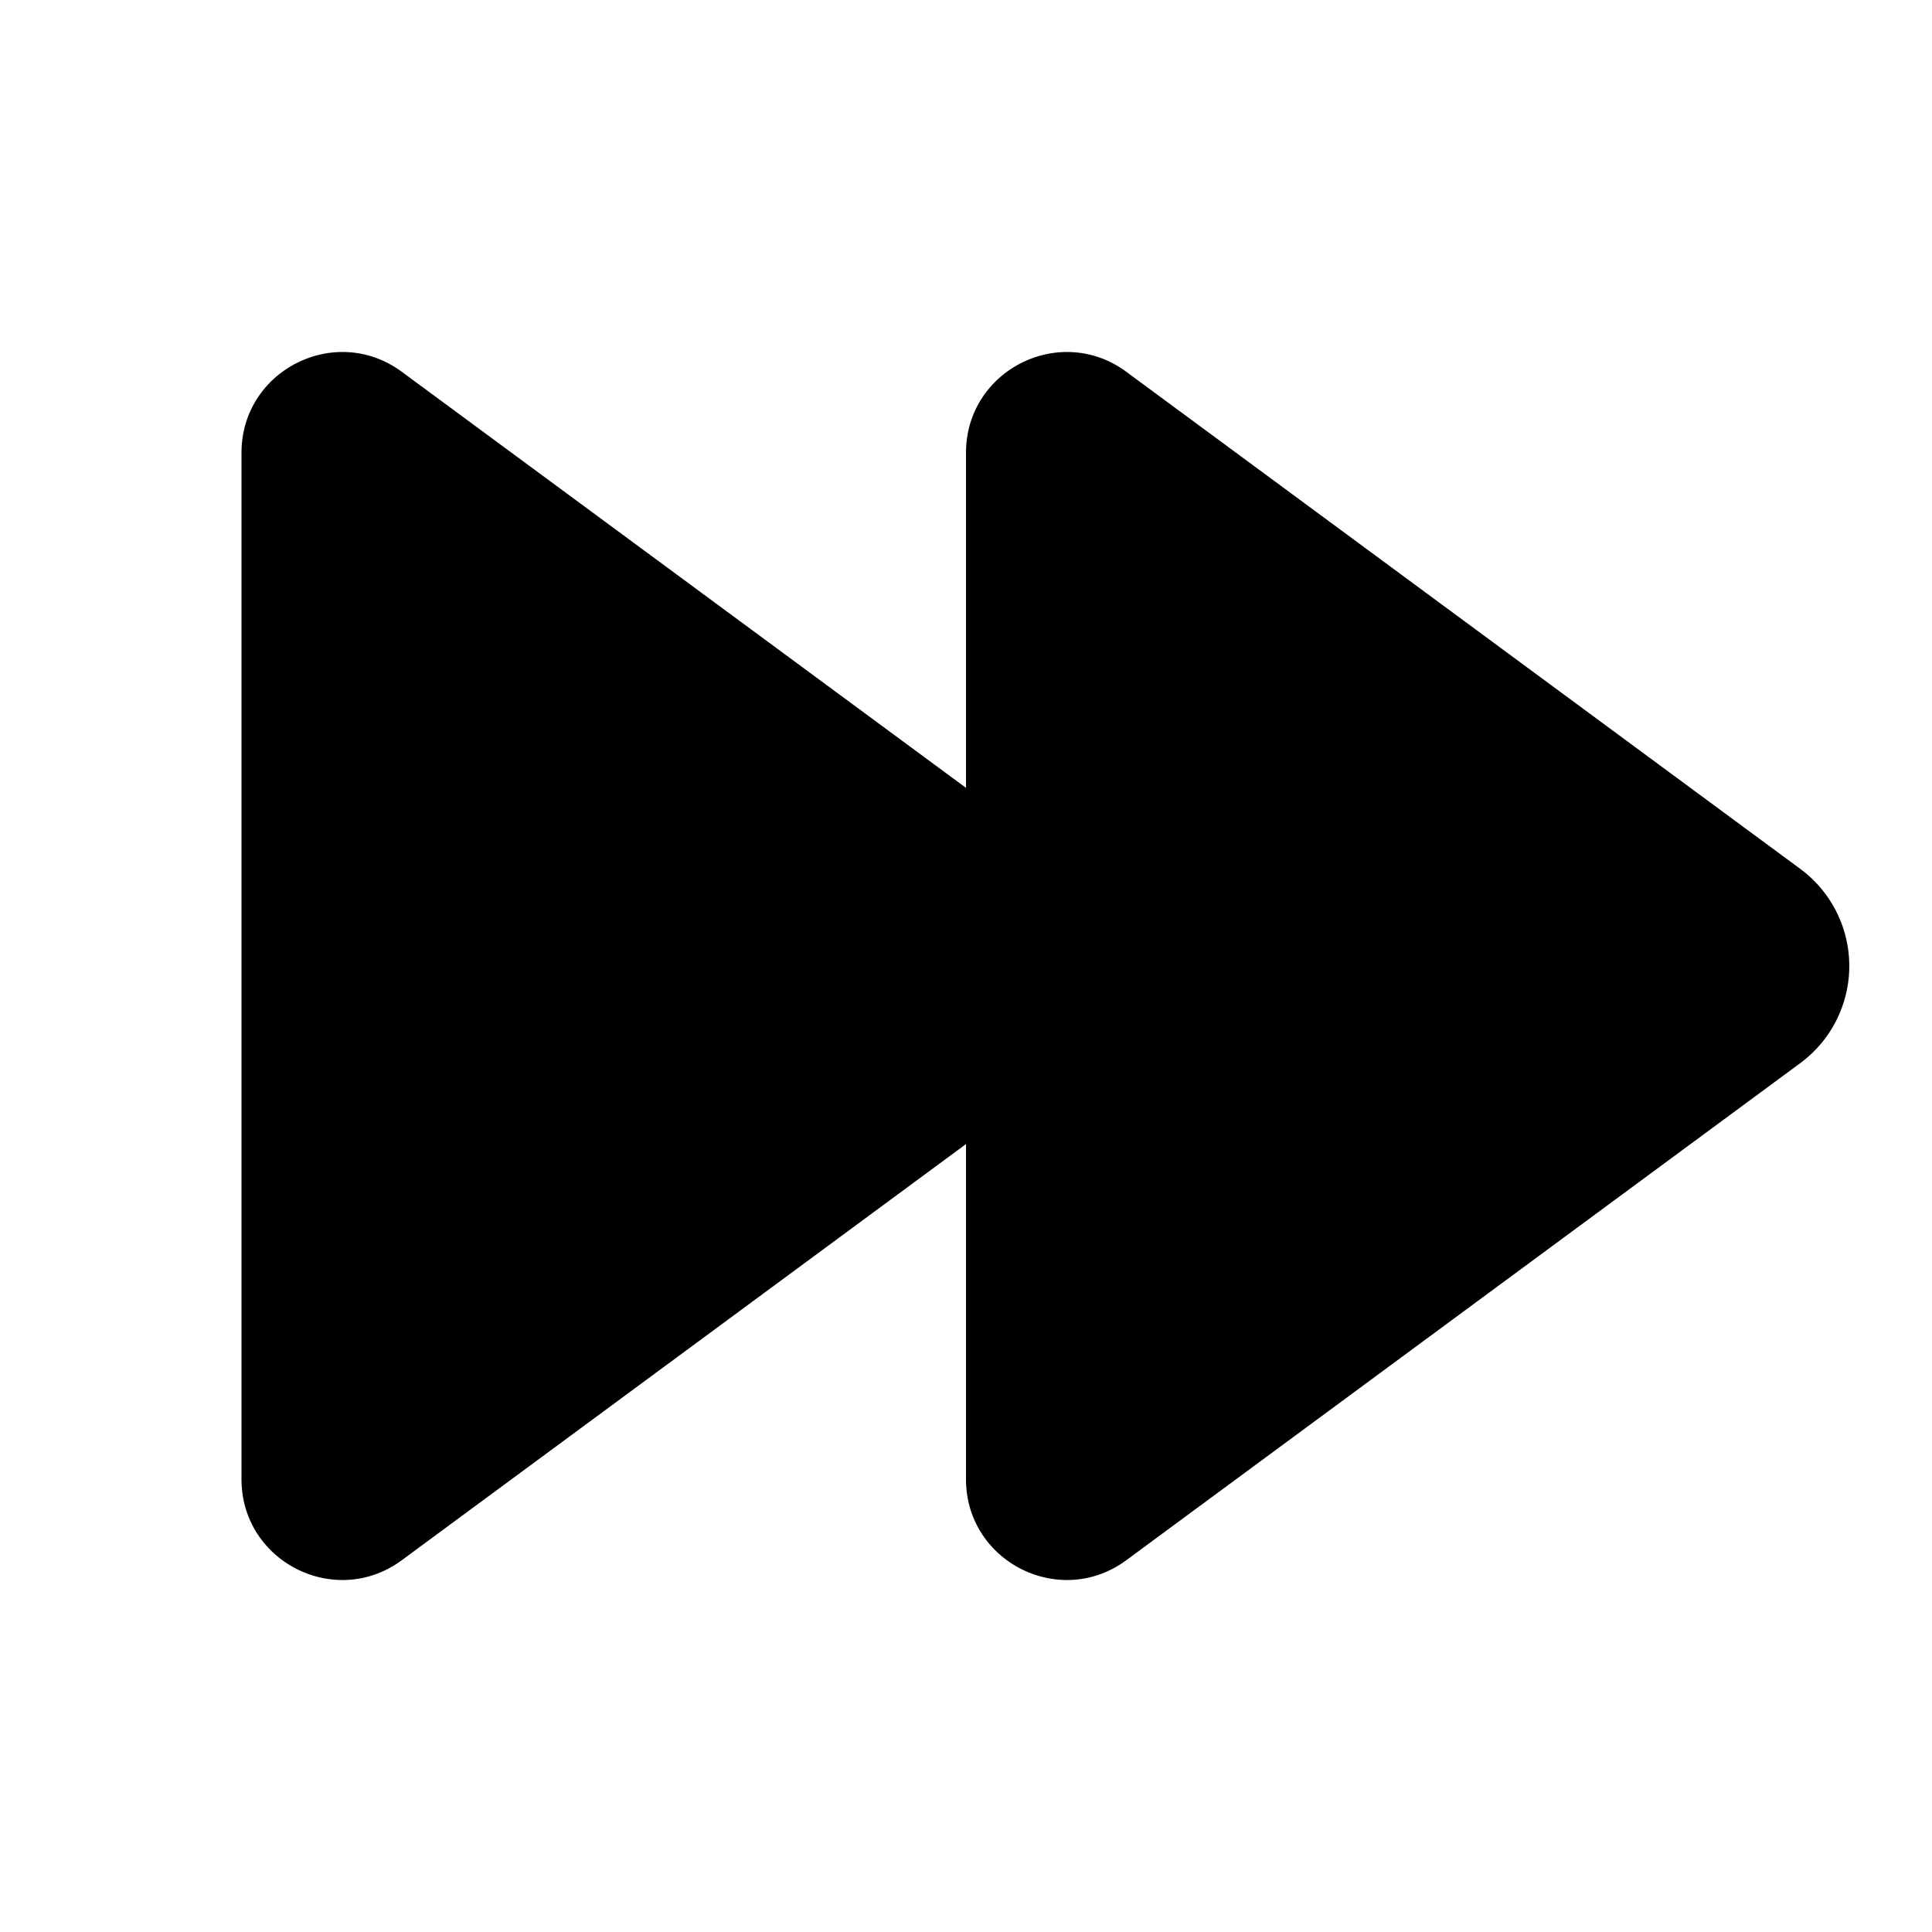 <?xml version="1.0" encoding="utf-8"?>
<svg width="800px" height="800px" viewBox="0 0 24 24" fill="none" xmlns="http://www.w3.org/2000/svg"><path fill-rule="evenodd" clip-rule="evenodd" d="M3 5.625C3 4.6 4.167 4.01 4.992 4.619L12 9.787V5.625c0-1.025 1.167-1.615 1.992-1.006l8.371 6.174a1.5 1.5 0 0 1 0 2.414l-8.371 6.174c-.825.609-1.992.02-1.992-1.006v-4.163l-7.008 5.169C4.167 19.99 3 19.401 3 18.375V5.625z" fill="#000000"/></svg>